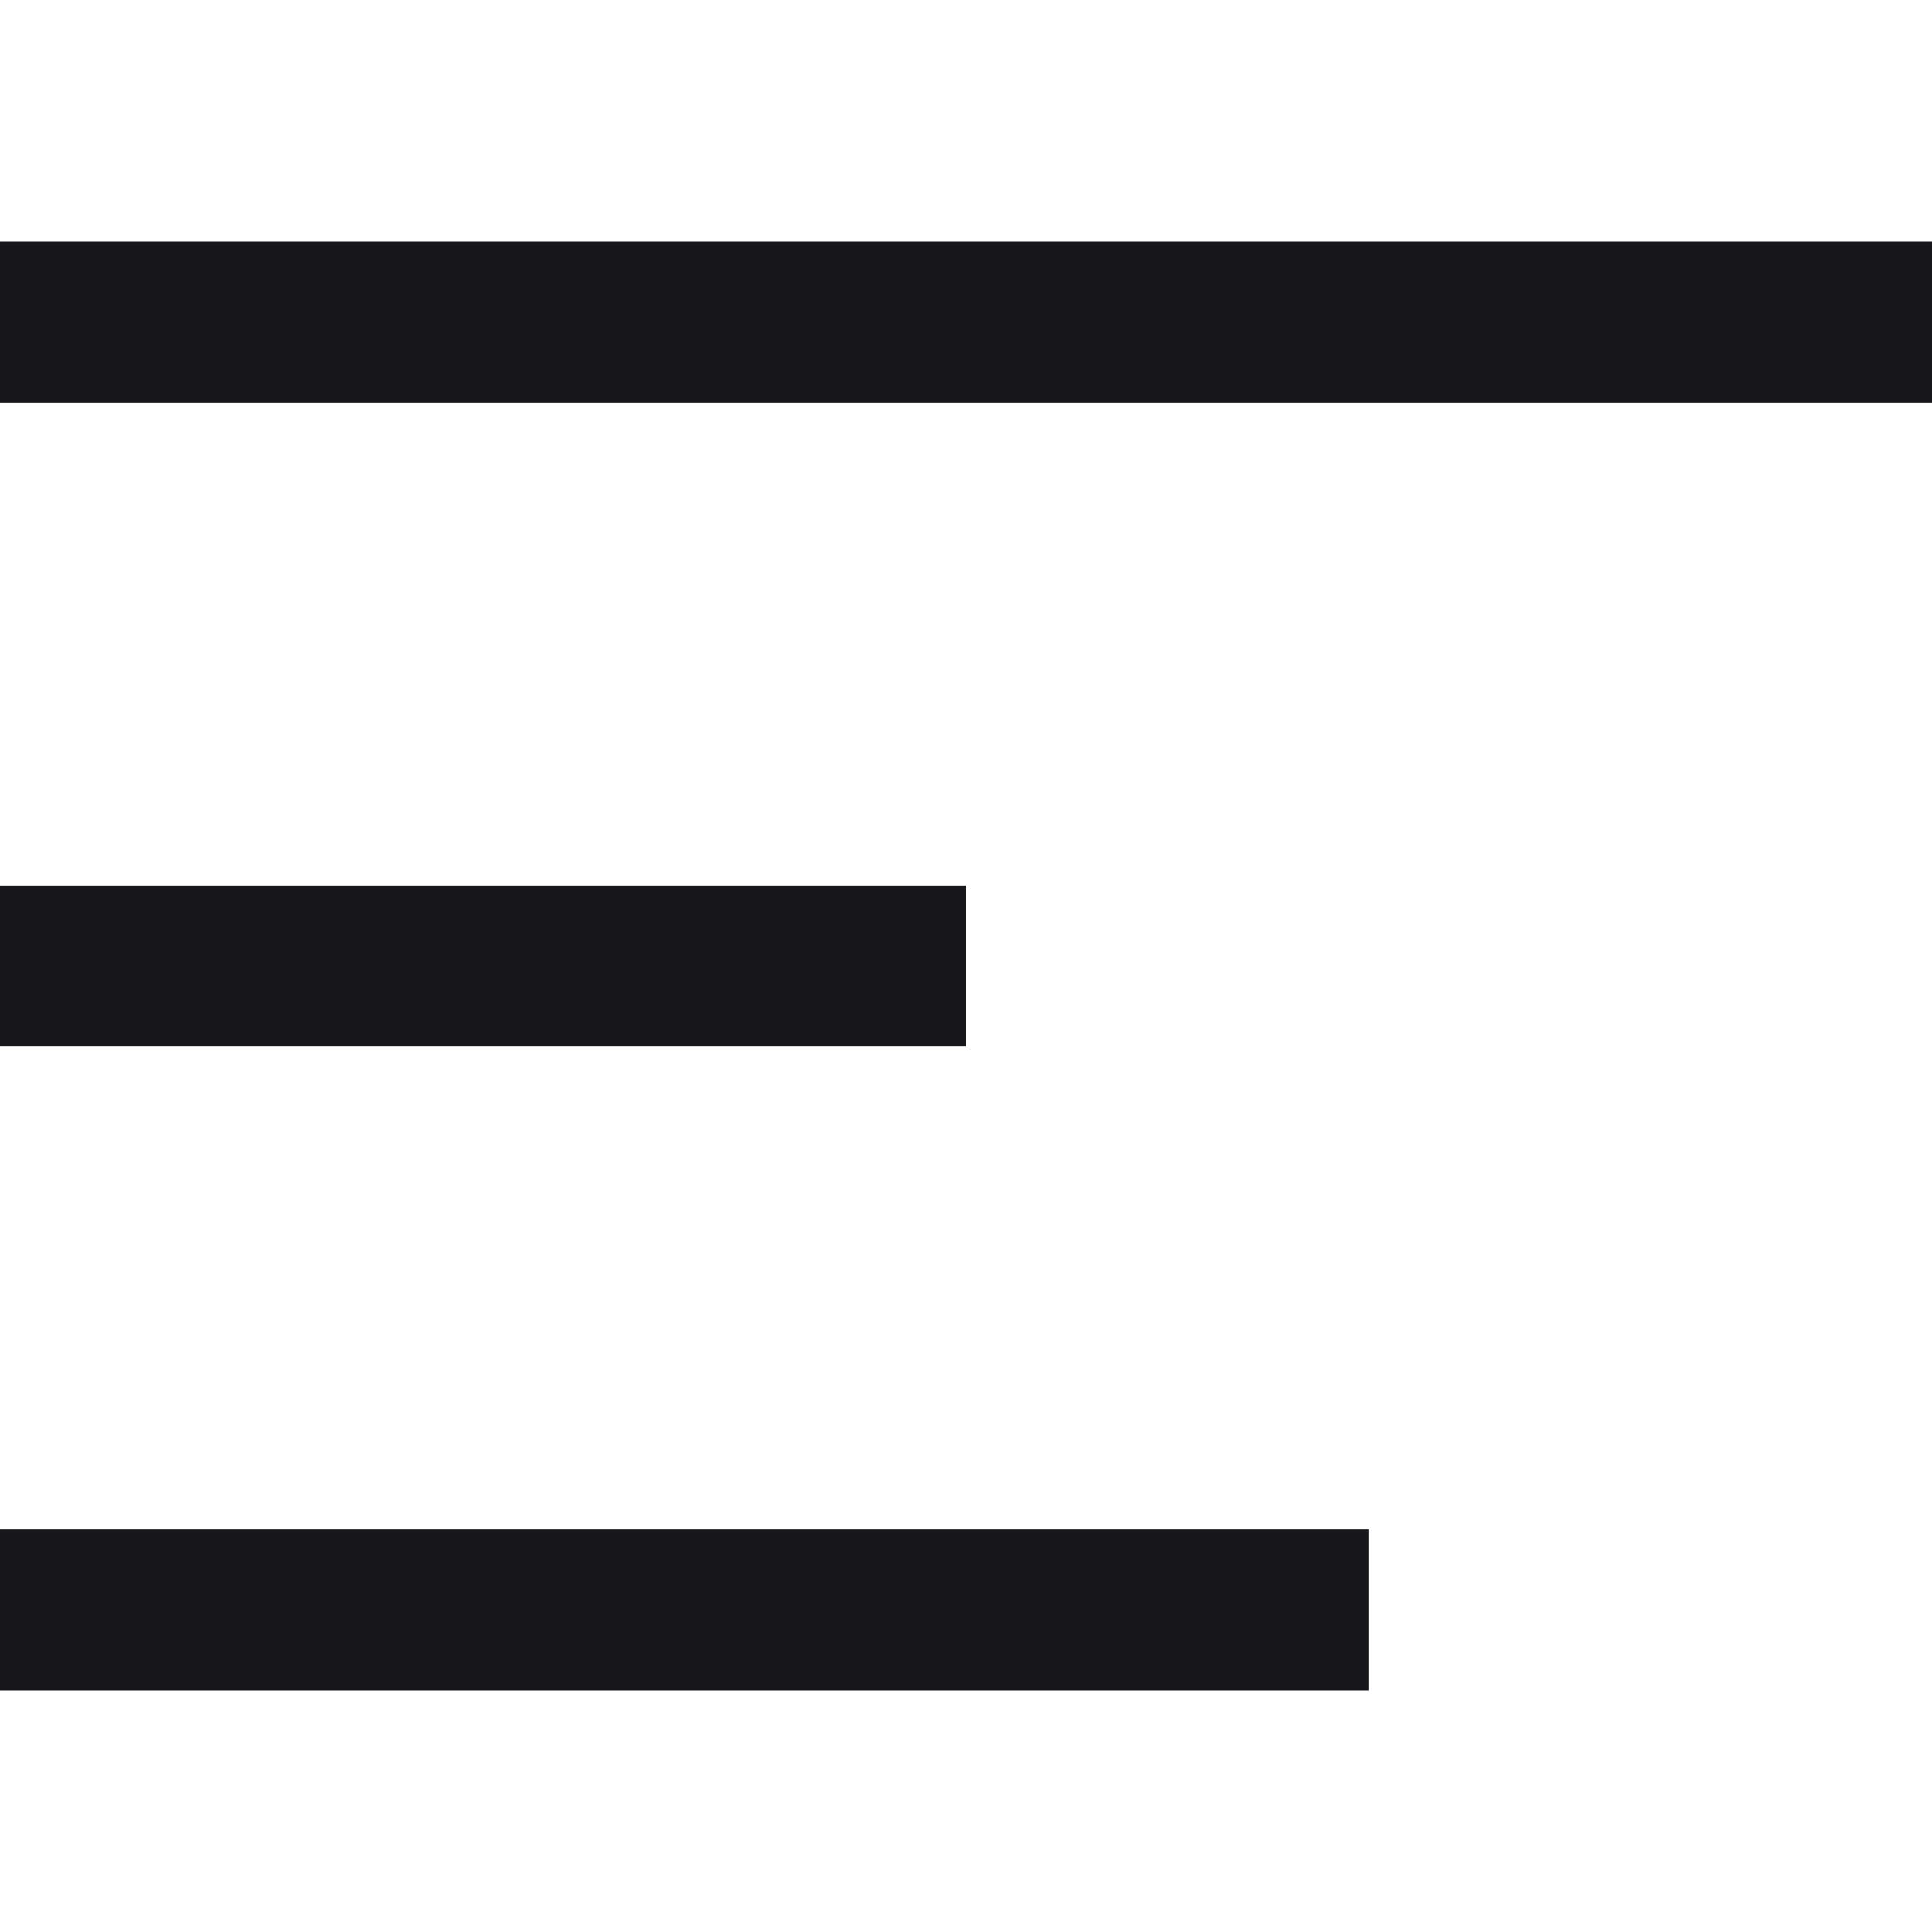 <svg width="30" height="30" viewBox="0 0 30 30" fill="none" xmlns="http://www.w3.org/2000/svg">
<rect width="30" height="2.5" transform="matrix(-1 0 0 1 30 3.75)" fill="#17171B"/>
<rect width="15" height="2.5" transform="matrix(-1 0 0 1 15 13.75)" fill="#17171B"/>
<rect width="21.25" height="2.5" transform="matrix(-1 0 0 1 21.25 23.75)" fill="#17171B"/>
</svg>
